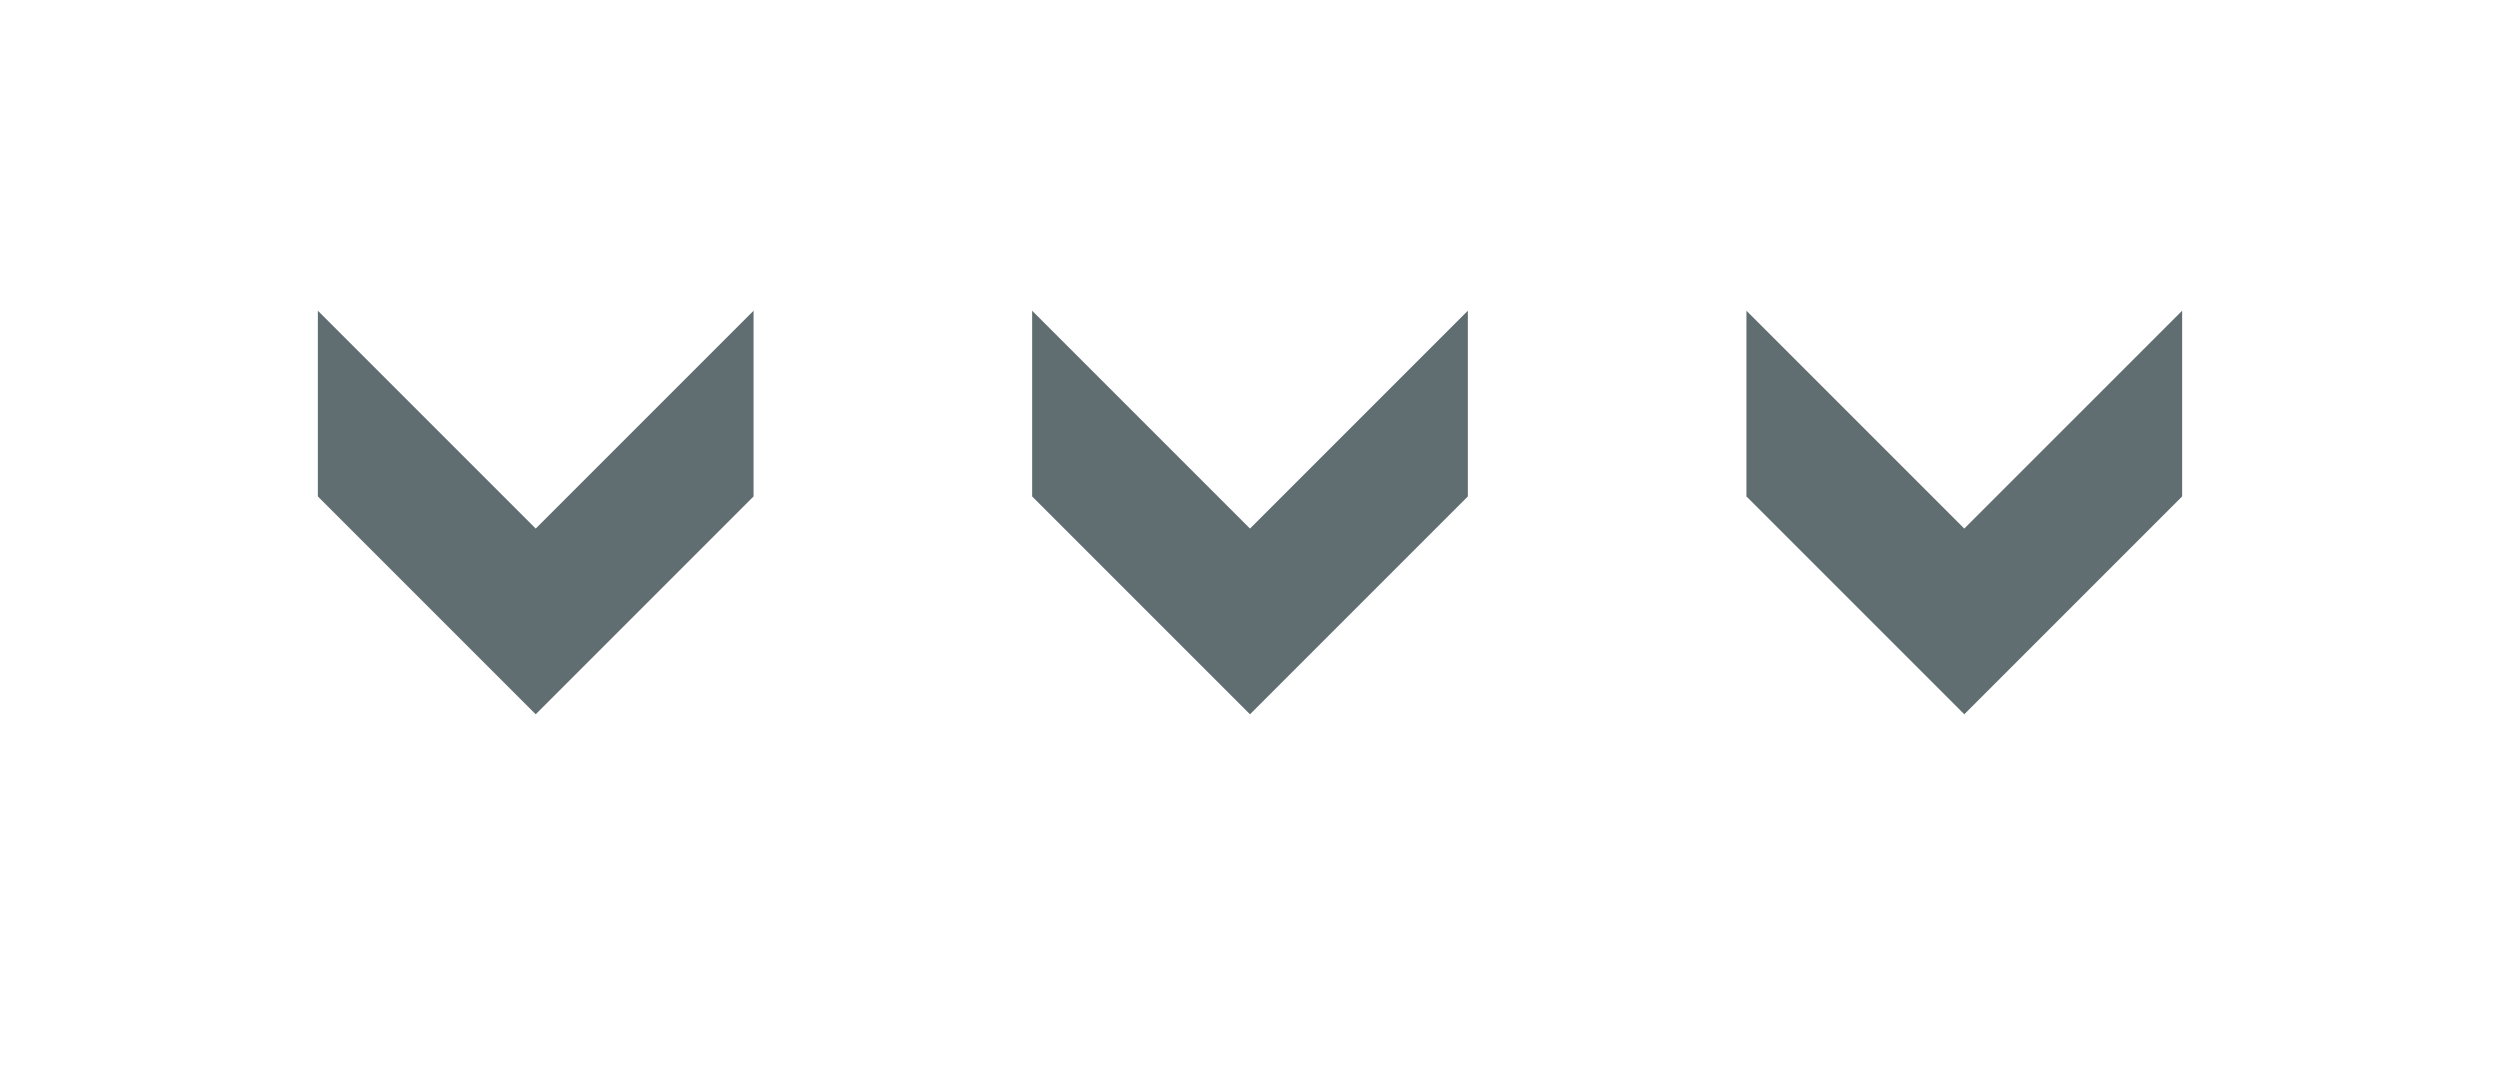<?xml version="1.0" encoding="utf-8"?>
<!-- Generator: Adobe Illustrator 25.0.1, SVG Export Plug-In . SVG Version: 6.00 Build 0)  -->
<svg version="1.1" id="Ebene_1" xmlns="http://www.w3.org/2000/svg" xmlns:xlink="http://www.w3.org/1999/xlink" x="0px" y="0px"
	 viewBox="0 0 70 30" style="enable-background:new 0 0 70 30;" xml:space="preserve">
<style type="text/css">
	.st0{fill:none;stroke:#606E72;stroke-width:2;stroke-miterlimit:10;}
	.st1{fill:#606E72;}
</style>
<g>
	<g>
		<g>
			<line class="st0" x1="15" y1="15" x2="15" y2="15.9"/>
			<g>
				<polygon class="st1" points="8.9,8.7 15,14.8 21.1,8.7 21.1,13.9 15,20 8.9,13.9 				"/>
			</g>
		</g>
	</g>
	<g>
		<g>
			<line class="st0" x1="55" y1="15" x2="55" y2="15.9"/>
			<g>
				<polygon class="st1" points="48.9,8.7 55,14.8 61.1,8.7 61.1,13.9 55,20 48.9,13.9 				"/>
			</g>
		</g>
	</g>
	<g>
		<g>
			<line class="st0" x1="35" y1="15" x2="35" y2="15.9"/>
			<g>
				<polygon class="st1" points="28.9,8.7 35,14.8 41.1,8.7 41.1,13.9 35,20 28.9,13.9 				"/>
			</g>
		</g>
	</g>
</g>
</svg>

